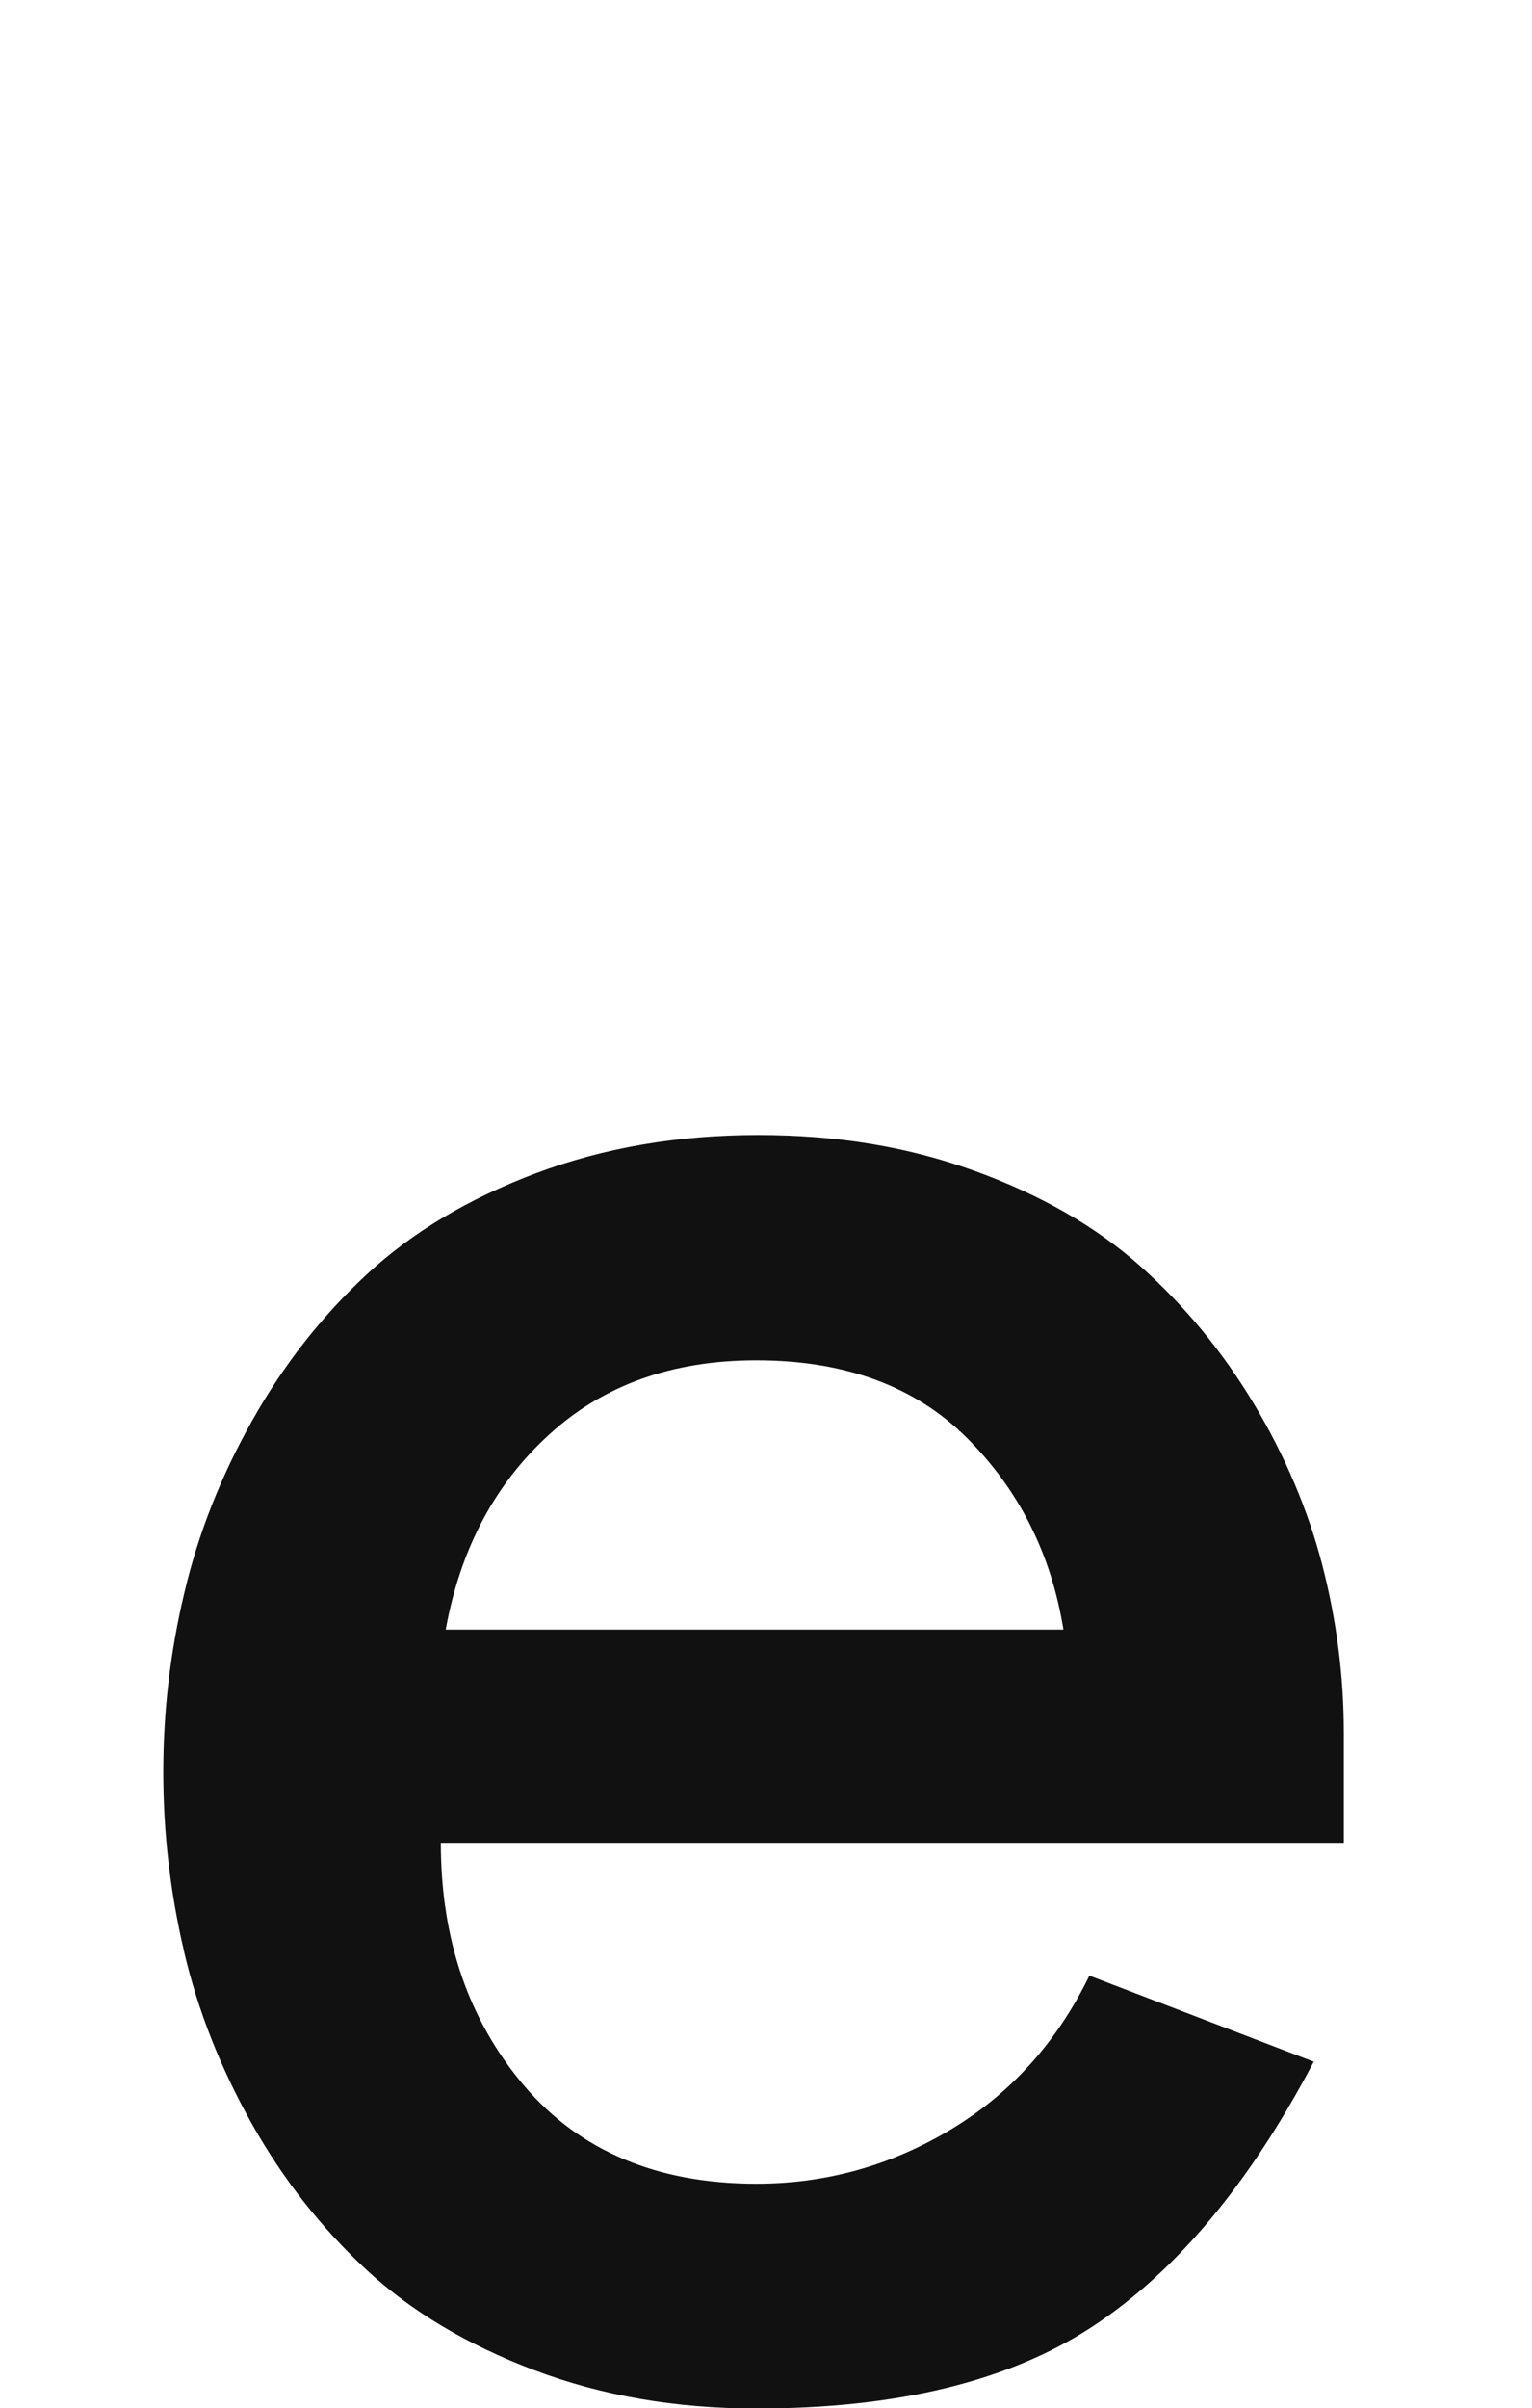 <?xml version="1.0" encoding="UTF-8"?>
<svg id="_レイヤー_1" data-name="レイヤー_1" xmlns="http://www.w3.org/2000/svg" viewBox="0 0 59.67 93.74">
  <defs>
    <style>
      .cls-1 {
        fill: #111;
      }
    </style>
  </defs>
  <path class="cls-1" d="M7.17,75.96c-.54-2.3-.81-4.62-.81-6.98s.27-4.69.82-6.98c.54-2.3,1.42-4.53,2.64-6.7,1.22-2.17,2.71-4.07,4.47-5.7,1.76-1.63,3.95-2.94,6.58-3.93,2.63-.99,5.51-1.49,8.65-1.49s5.89.47,8.45,1.4c2.56.93,4.71,2.16,6.44,3.7,1.73,1.54,3.2,3.32,4.42,5.35,1.22,2.03,2.11,4.13,2.67,6.28.56,2.16.84,4.34.84,6.54v4.28H17.17c0,3.76,1.08,6.9,3.24,9.45,2.16,2.54,5.18,3.82,9.05,3.82,2.72,0,5.25-.71,7.59-2.12,2.34-1.41,4.13-3.41,5.38-5.98l8.74,3.35c-2.5,4.75-5.37,8.18-8.62,10.31-3.25,2.13-7.61,3.19-13.09,3.19-3.14,0-6.02-.5-8.64-1.49s-4.82-2.3-6.57-3.93c-1.75-1.63-3.24-3.52-4.45-5.68-1.21-2.16-2.09-4.38-2.63-6.68ZM17.36,63.43h24.06c-.48-2.95-1.73-5.43-3.75-7.45-2.02-2.02-4.76-3.03-8.21-3.03-3.27,0-5.96.96-8.07,2.89-2.11,1.92-3.46,4.45-4.03,7.59Z"/>
</svg>